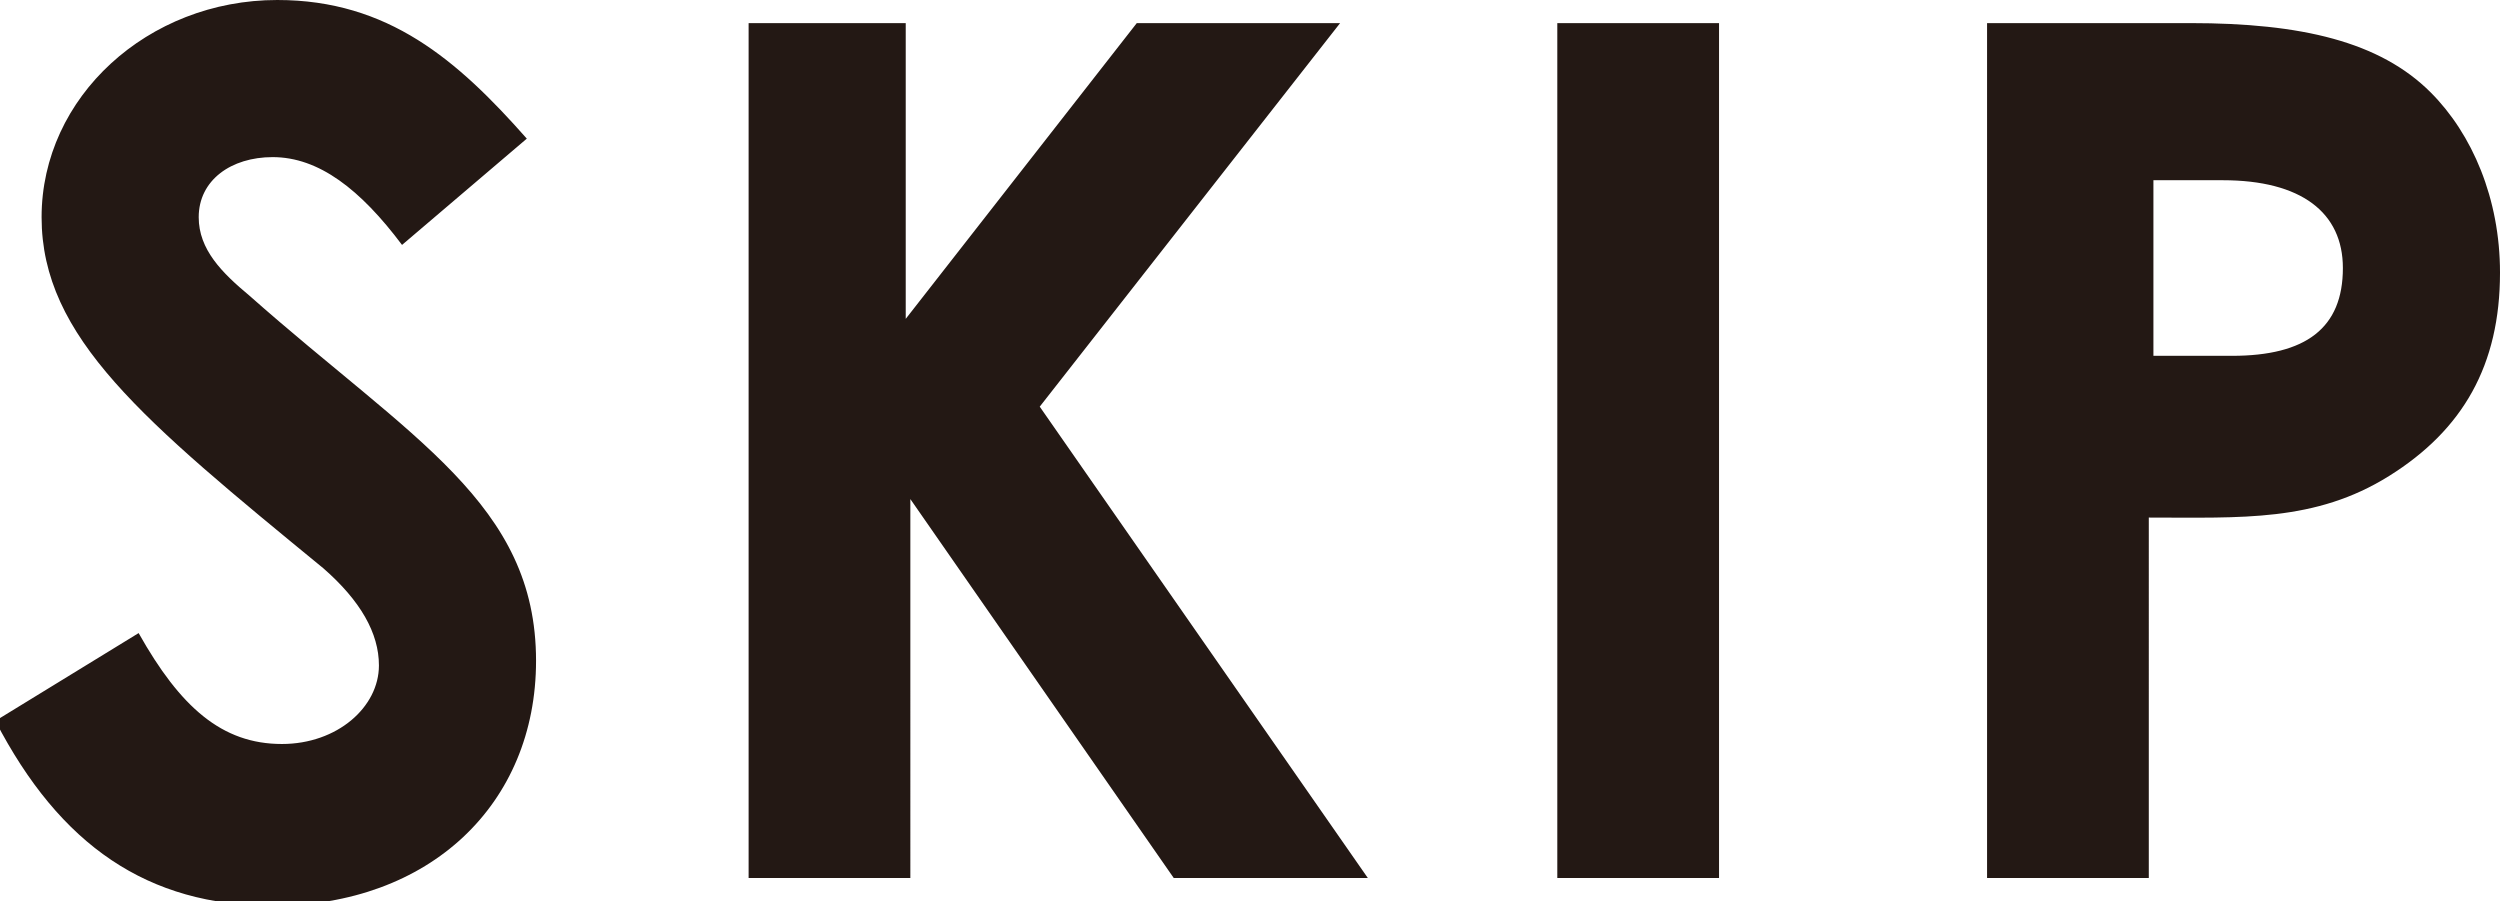 <?xml version="1.0" encoding="utf-8"?>
<!-- Generator: Adobe Illustrator 24.3.0, SVG Export Plug-In . SVG Version: 6.00 Build 0)  -->
<svg version="1.1" id="&#x30EC;&#x30A4;&#x30E4;&#x30FC;_1" xmlns="http://www.w3.org/2000/svg" xmlns:xlink="http://www.w3.org/1999/xlink" x="0px" y="0px" viewbox="0 0 54.1 19.5" enable-background="new 0 0 54.1 19.5" xml:space="preserve" width="54.1" height="19.5">
<path id="Fill-1" fill-rule="evenodd" clip-rule="evenodd" fill="#231814" d="M46.6,7.7h1.7c1.6,0,2.4-0.6,2.4-1.9
	c0-1.2-0.9-1.9-2.6-1.9h-1.5V7.7z M43.1,0.5h4.3c2.4,0,4.1,0.4,5.2,1.5c0.9,0.9,1.5,2.3,1.5,3.9c0,2-0.8,3.4-2.4,4.4
	c-1.6,1-3.2,0.9-5.2,0.9V19h-3.5V0.5z M33.7,19h3.5V0.5h-3.5V19z M16.1,0.5h3.5v6.4l5-6.4H29l-6.5,8.3L29.6,19h-4.2l-5.7-8.2V19
	h-3.5V0.5z M3,13.7c0.9,1.6,1.8,2.4,3.1,2.4c1.2,0,2.1-0.8,2.1-1.7c0-0.7-0.4-1.4-1.2-2.1c-3.9-3.2-6.1-5-6.1-7.6S3.2,0,6,0
	c2.4,0,3.9,1.3,5.4,3L8.7,5.3C7.8,4.1,6.9,3.4,5.9,3.4C5,3.4,4.3,3.9,4.3,4.7c0,0.7,0.5,1.2,1.1,1.7c3.5,3.1,6.2,4.5,6.2,7.9
	c0,3.1-2.3,5.3-5.7,5.3c-2.7,0-4.6-1.3-6-4L3,13.7z"/>
</svg>
